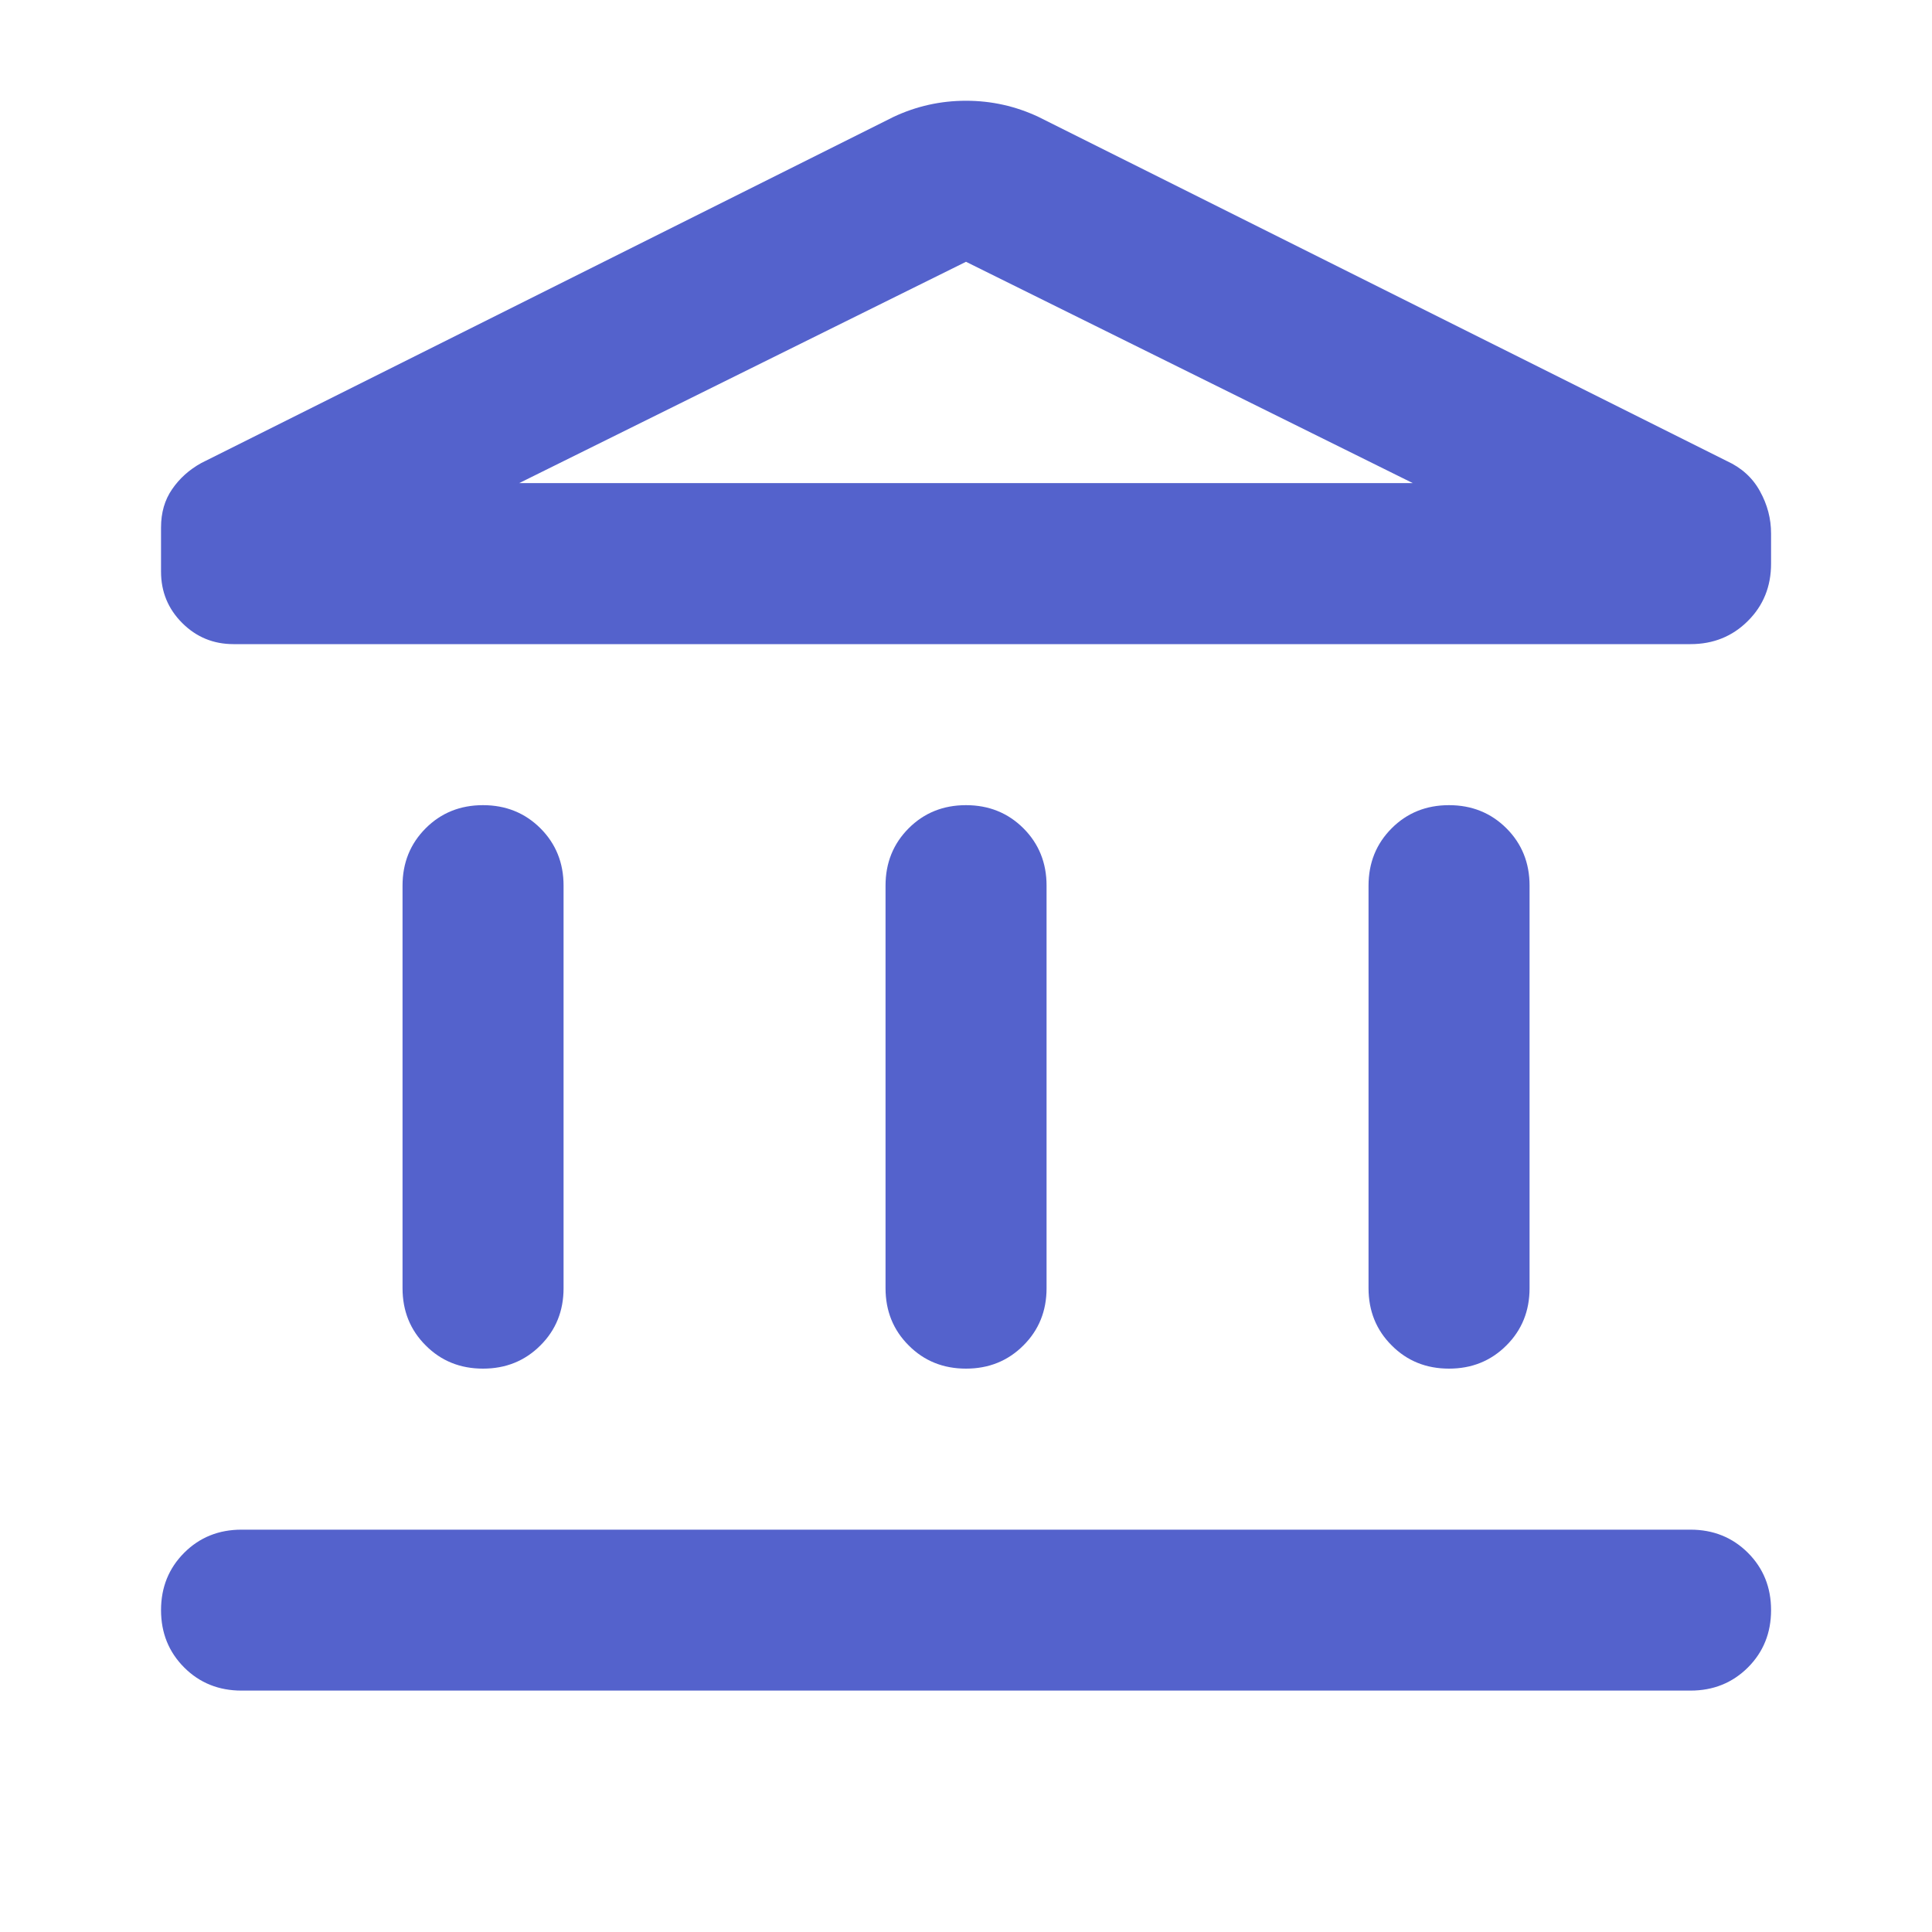 <?xml version="1.0" encoding="UTF-8"?> <svg xmlns="http://www.w3.org/2000/svg" width="20" height="20" viewBox="0 0 20 20" fill="none"><mask id="mask0_899_2785" style="mask-type:alpha" maskUnits="userSpaceOnUse" x="0" y="0" width="20" height="21"><rect y="0.001" width="20" height="20" fill="#D9D9D9"></rect></mask><g mask="url(#mask0_899_2785)"><path d="M4.167 13.335V9.168C4.167 8.932 4.247 8.734 4.407 8.574C4.566 8.415 4.764 8.335 5 8.335C5.236 8.335 5.434 8.415 5.594 8.574C5.754 8.734 5.834 8.932 5.834 9.168V13.335C5.834 13.571 5.754 13.769 5.594 13.928C5.434 14.088 5.236 14.168 5 14.168C4.764 14.168 4.566 14.088 4.407 13.928C4.247 13.769 4.167 13.571 4.167 13.335ZM9.167 13.335V9.168C9.167 8.932 9.247 8.734 9.407 8.574C9.566 8.415 9.764 8.335 10 8.335C10.236 8.335 10.434 8.415 10.594 8.574C10.754 8.734 10.834 8.932 10.834 9.168V13.335C10.834 13.571 10.754 13.769 10.594 13.928C10.434 14.088 10.236 14.168 10 14.168C9.764 14.168 9.566 14.088 9.407 13.928C9.247 13.769 9.167 13.571 9.167 13.335ZM2.5 17.501C2.264 17.501 2.066 17.421 1.907 17.262C1.747 17.102 1.667 16.904 1.667 16.668C1.667 16.432 1.747 16.234 1.907 16.074C2.066 15.915 2.264 15.835 2.5 15.835H17.5C17.736 15.835 17.934 15.915 18.094 16.074C18.254 16.234 18.334 16.432 18.334 16.668C18.334 16.904 18.254 17.102 18.094 17.262C17.934 17.421 17.736 17.501 17.5 17.501H2.5ZM14.167 13.335V9.168C14.167 8.932 14.247 8.734 14.407 8.574C14.566 8.415 14.764 8.335 15 8.335C15.236 8.335 15.434 8.415 15.594 8.574C15.754 8.734 15.834 8.932 15.834 9.168V13.335C15.834 13.571 15.754 13.769 15.594 13.928C15.434 14.088 15.236 14.168 15 14.168C14.764 14.168 14.566 14.088 14.407 13.928C14.247 13.769 14.167 13.571 14.167 13.335ZM17.5 6.668H2.417C2.209 6.668 2.032 6.595 1.886 6.449C1.74 6.303 1.667 6.126 1.667 5.918V5.46C1.667 5.307 1.705 5.175 1.782 5.064C1.858 4.953 1.959 4.862 2.084 4.793L9.25 1.21C9.486 1.099 9.736 1.043 10 1.043C10.264 1.043 10.514 1.099 10.75 1.21L17.875 4.772C18.028 4.842 18.143 4.946 18.219 5.085C18.296 5.224 18.334 5.369 18.334 5.522V5.835C18.334 6.071 18.254 6.269 18.094 6.428C17.934 6.588 17.736 6.668 17.5 6.668ZM5.375 5.001H14.625L10 2.71L5.375 5.001Z" fill="#5462CC"></path></g></svg> 